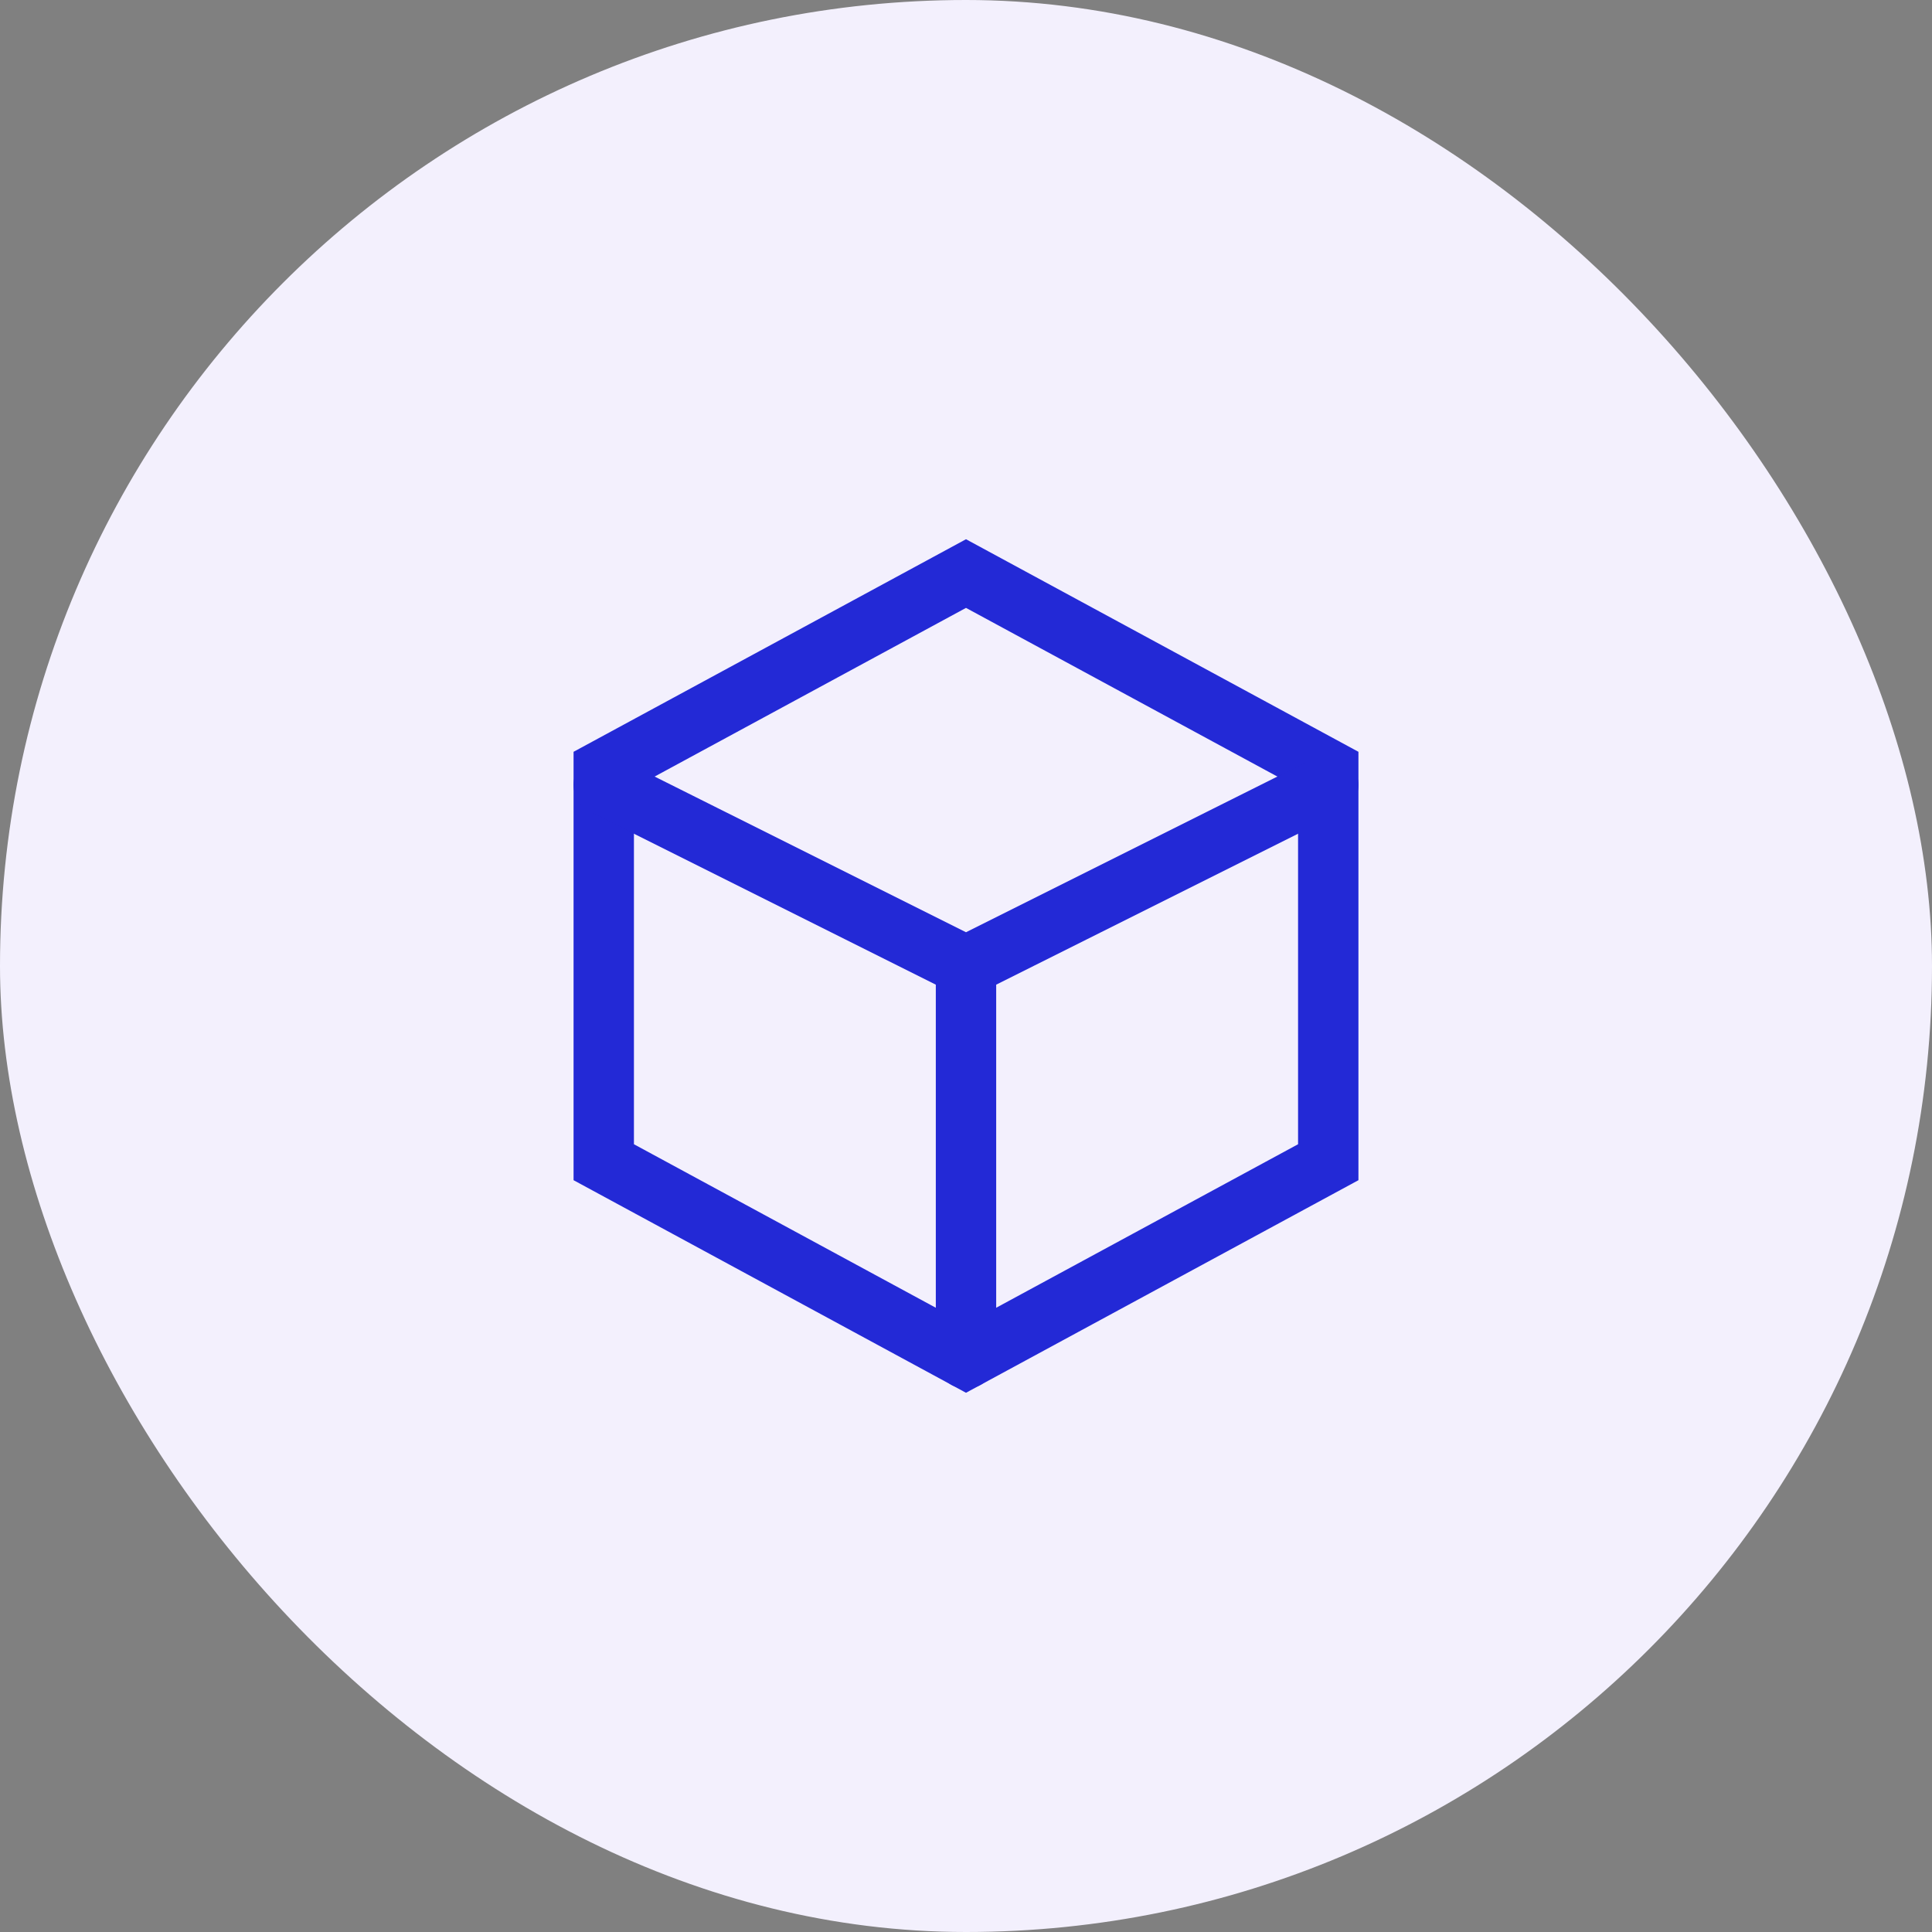 <svg width="64" height="64" viewBox="0 0 64 64" fill="none" xmlns="http://www.w3.org/2000/svg">
<rect x="0" y="0" width="64" height="64" fill="#808080" stroke="none"/>
<rect width="64" height="64" rx="32" fill="#F3F0FD"/>
<path d="M32 19L44 25.5V38.5L32 45L20 38.5V25.5L32 19Z" stroke="#2329D6" stroke-width="2" stroke-linecap="round"/>
<path d="M20 26L32 32L44 26" stroke="#2329D6" stroke-width="2" stroke-linecap="round"/>
<path d="M32 32V45" stroke="#2329D6" stroke-width="2" stroke-linecap="round"/>
</svg>

